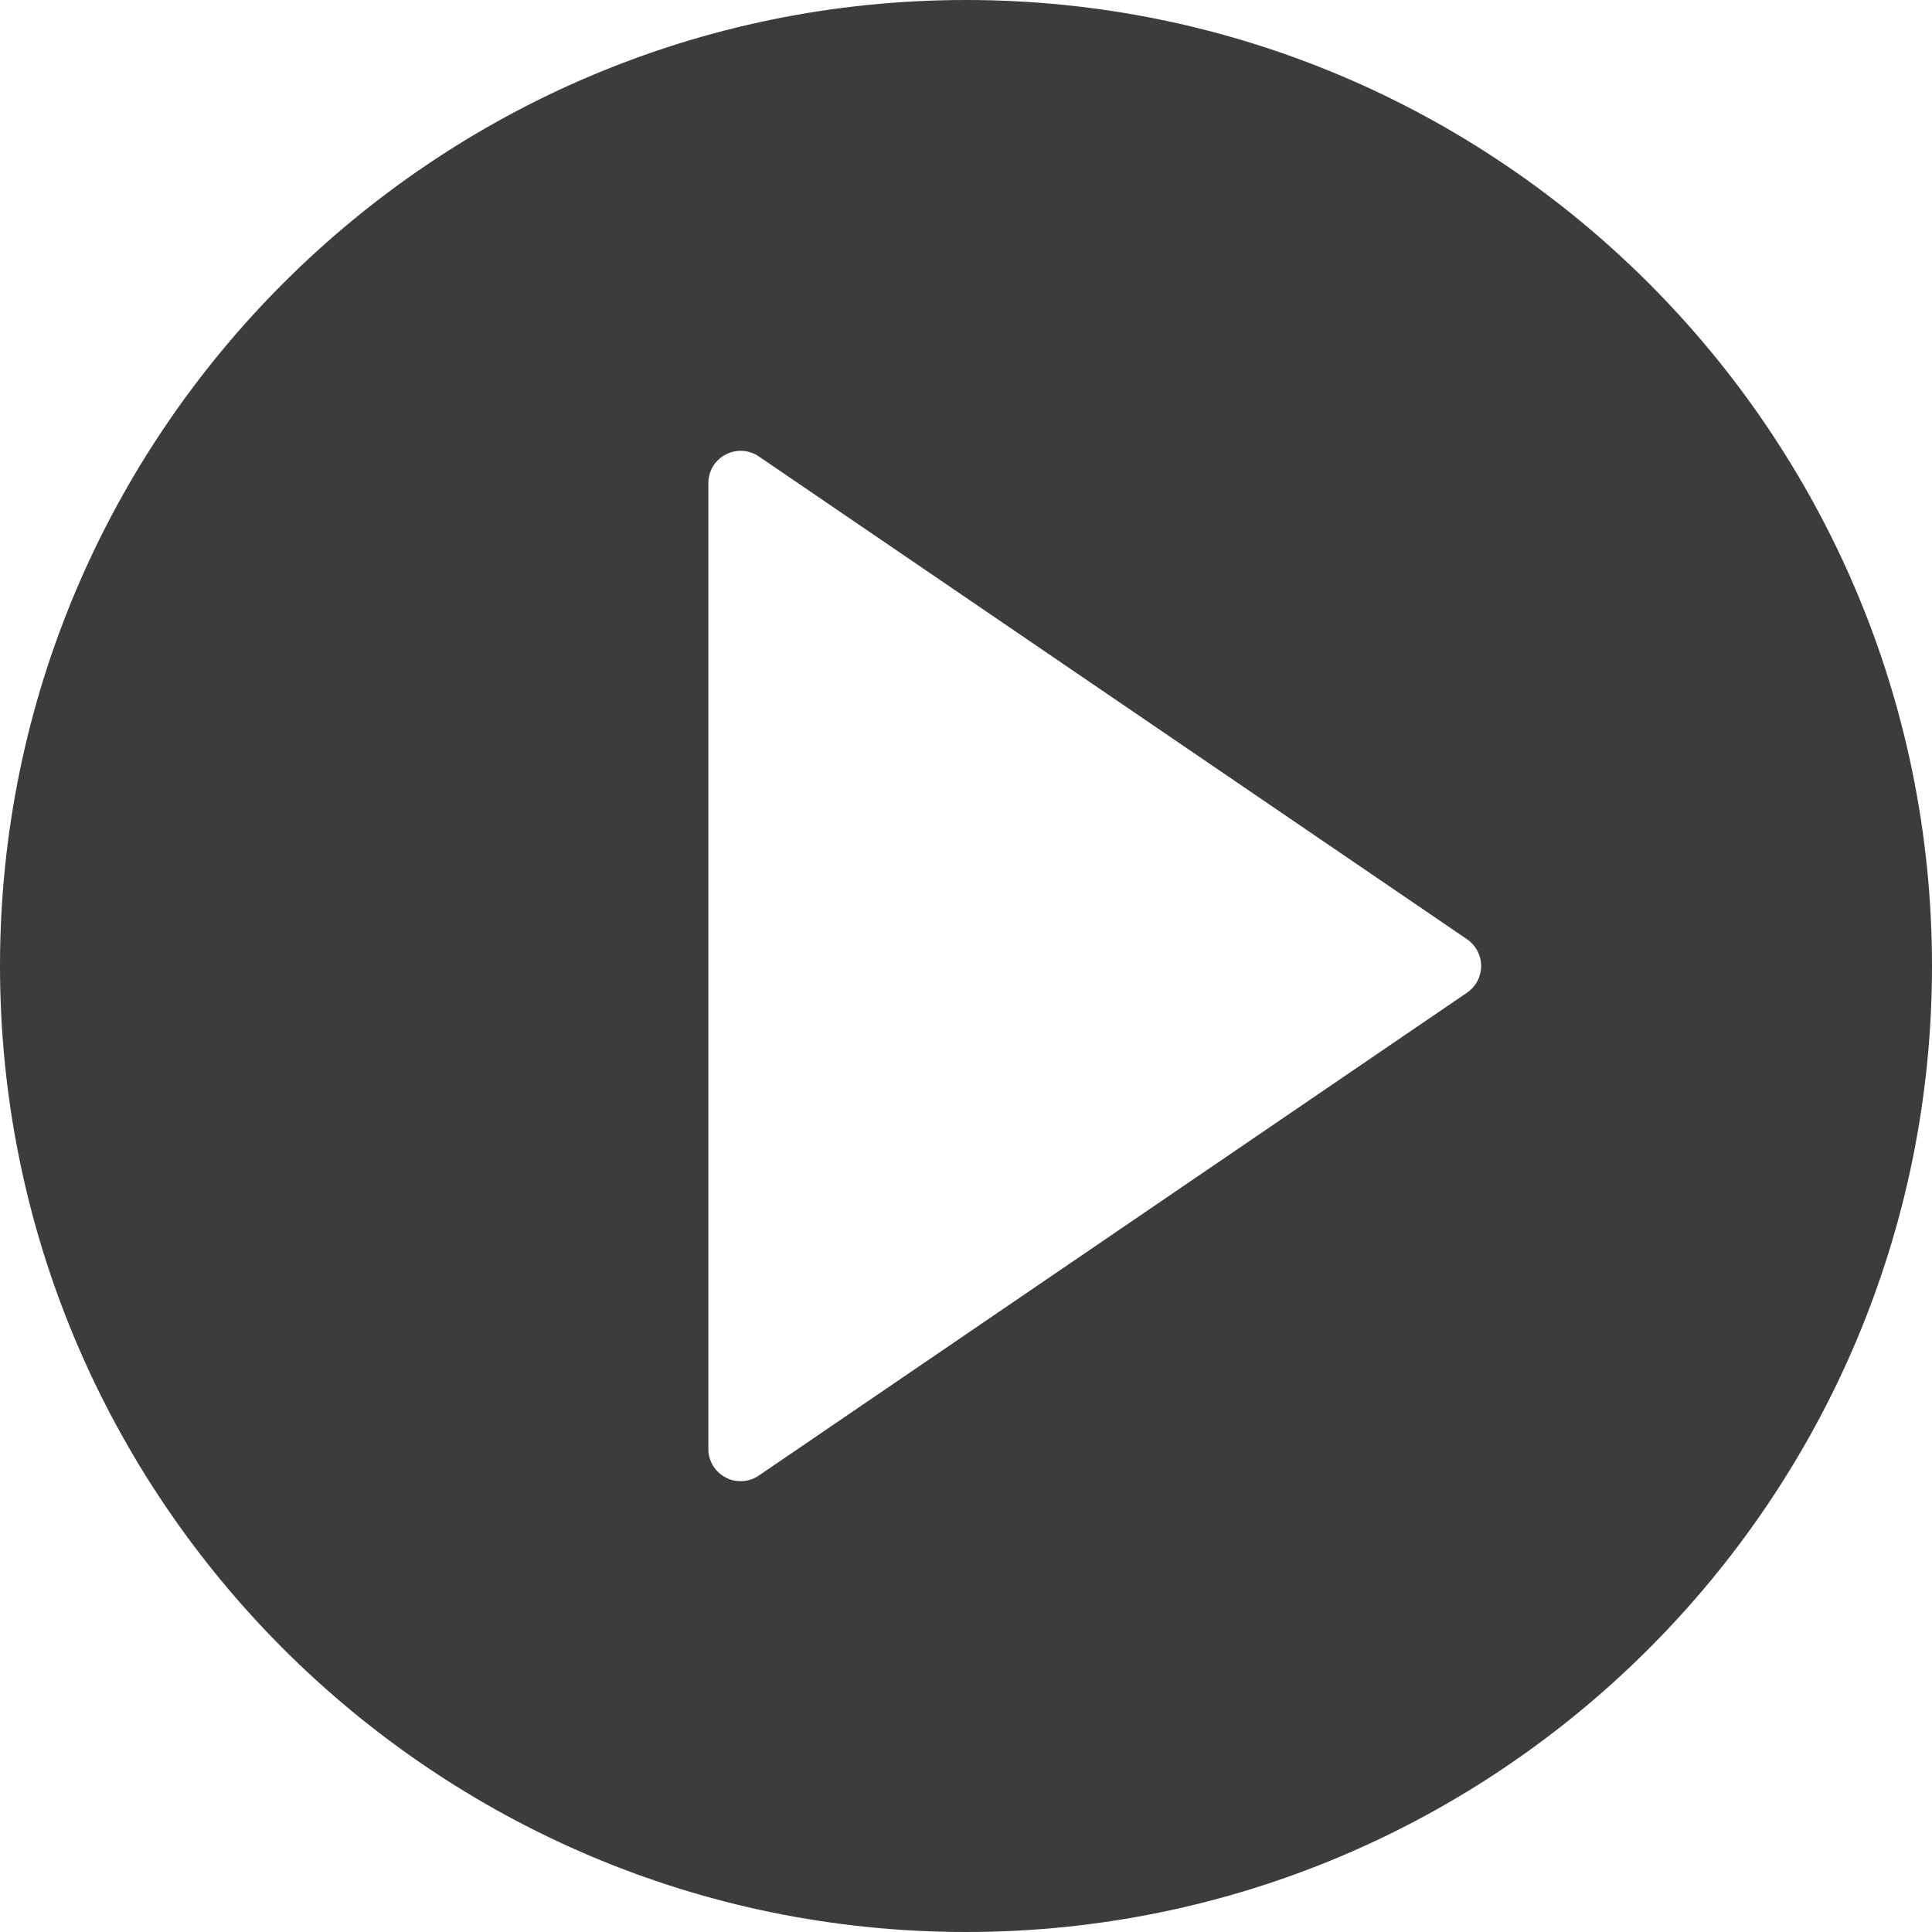 <svg width="14" height="14" viewBox="0 0 14 14" fill="none" xmlns="http://www.w3.org/2000/svg">
<path d="M7 0C3.14 0 0 3.14 0 7C0 10.86 3.14 14 7 14C10.86 14 14 10.86 14 7C14 3.14 10.86 0 7 0ZM10.631 7.193L5.498 10.693C5.459 10.72 5.413 10.733 5.367 10.733C5.329 10.733 5.292 10.725 5.258 10.706C5.181 10.666 5.133 10.587 5.133 10.5V3.5C5.133 3.413 5.181 3.334 5.258 3.294C5.334 3.253 5.427 3.259 5.498 3.307L10.632 6.807C10.695 6.851 10.733 6.923 10.733 7C10.733 7.077 10.695 7.149 10.631 7.193Z" fill="#3C3C3C"/>
</svg>
